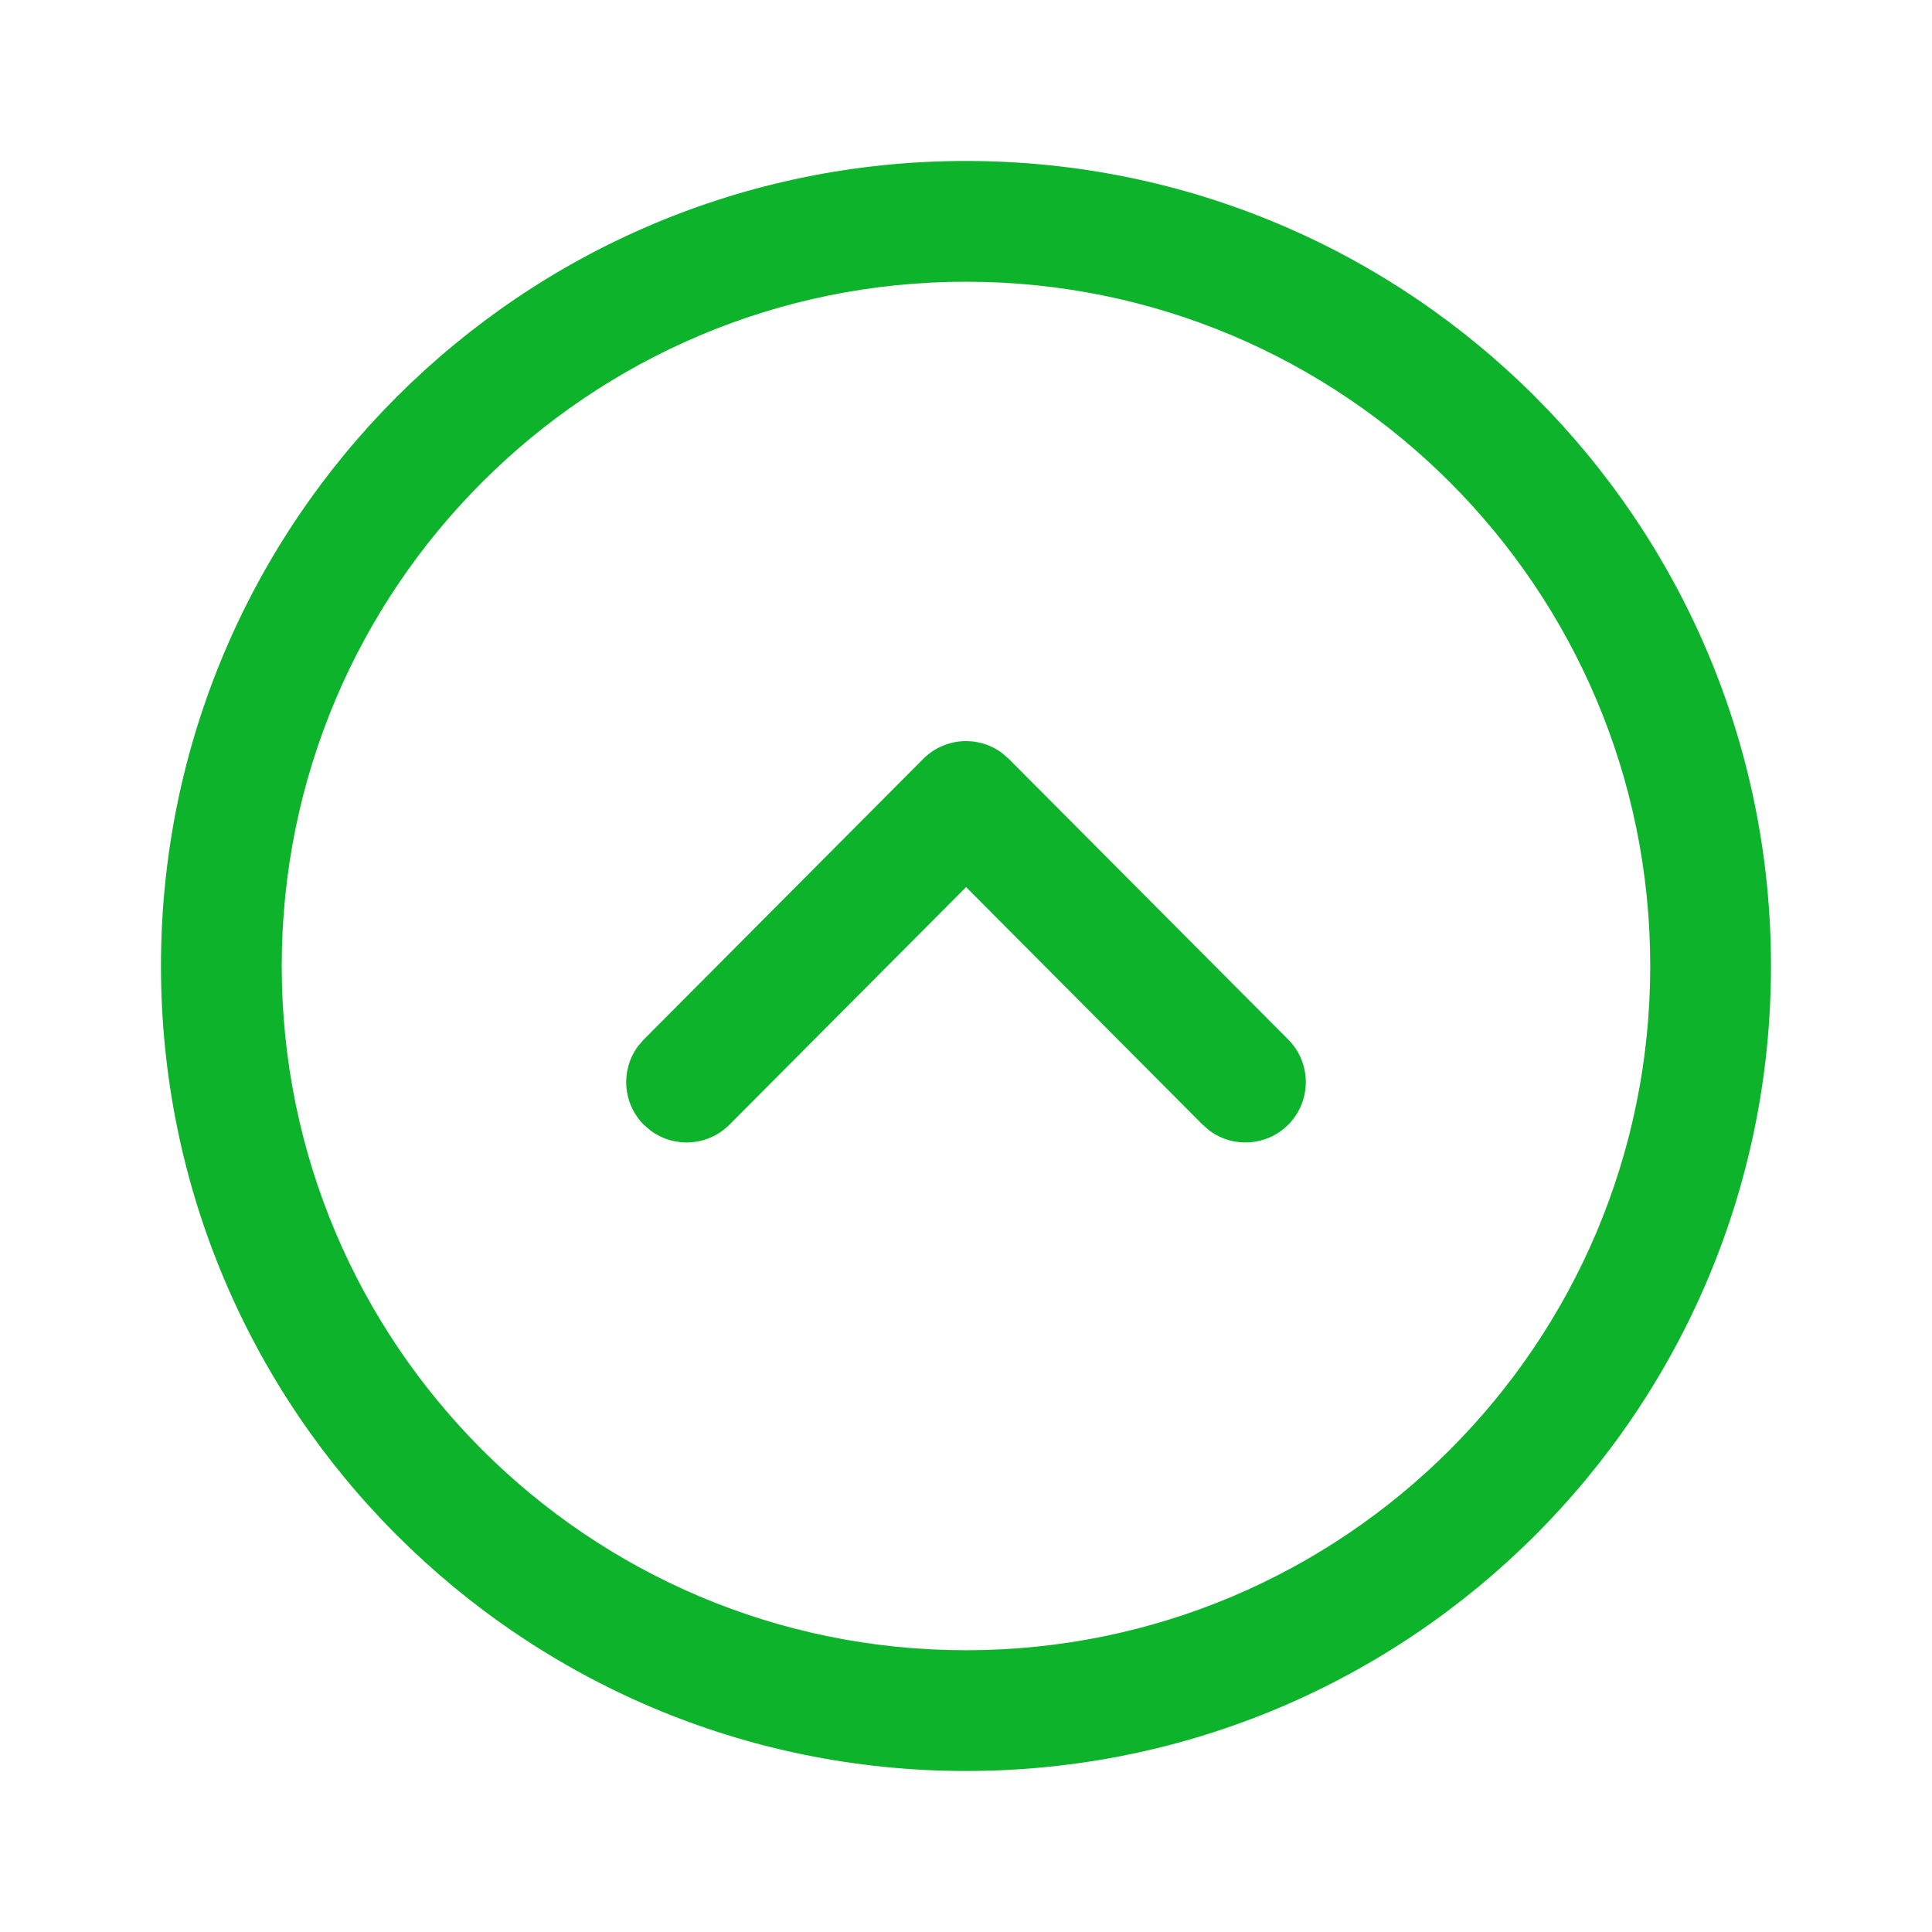 <svg width="44" height="44" viewBox="0 0 44 44" fill="none" xmlns="http://www.w3.org/2000/svg">
<path d="M22 40.333C11.876 40.333 3.666 32.124 3.666 22C3.666 11.876 11.876 3.666 22 3.666C32.125 3.667 40.333 11.876 40.333 22C40.333 32.125 32.125 40.333 22 40.333ZM22 37.583C30.606 37.583 37.583 30.606 37.583 22C37.583 13.395 30.606 6.417 22 6.416C13.395 6.416 6.416 13.395 6.416 22C6.416 30.605 13.395 37.583 22 37.583ZM16.611 25.615C16.124 26.104 15.36 26.149 14.821 25.751L14.666 25.619C14.177 25.131 14.131 24.367 14.529 23.828L14.662 23.674L21.025 17.284C21.514 16.793 22.281 16.747 22.82 17.149L22.975 17.284L29.338 23.674C29.874 24.212 29.872 25.083 29.334 25.619C28.845 26.106 28.08 26.148 27.543 25.747L27.39 25.615L22.002 20.203L16.611 25.615Z" fill="#0EB32C"/>
</svg>
